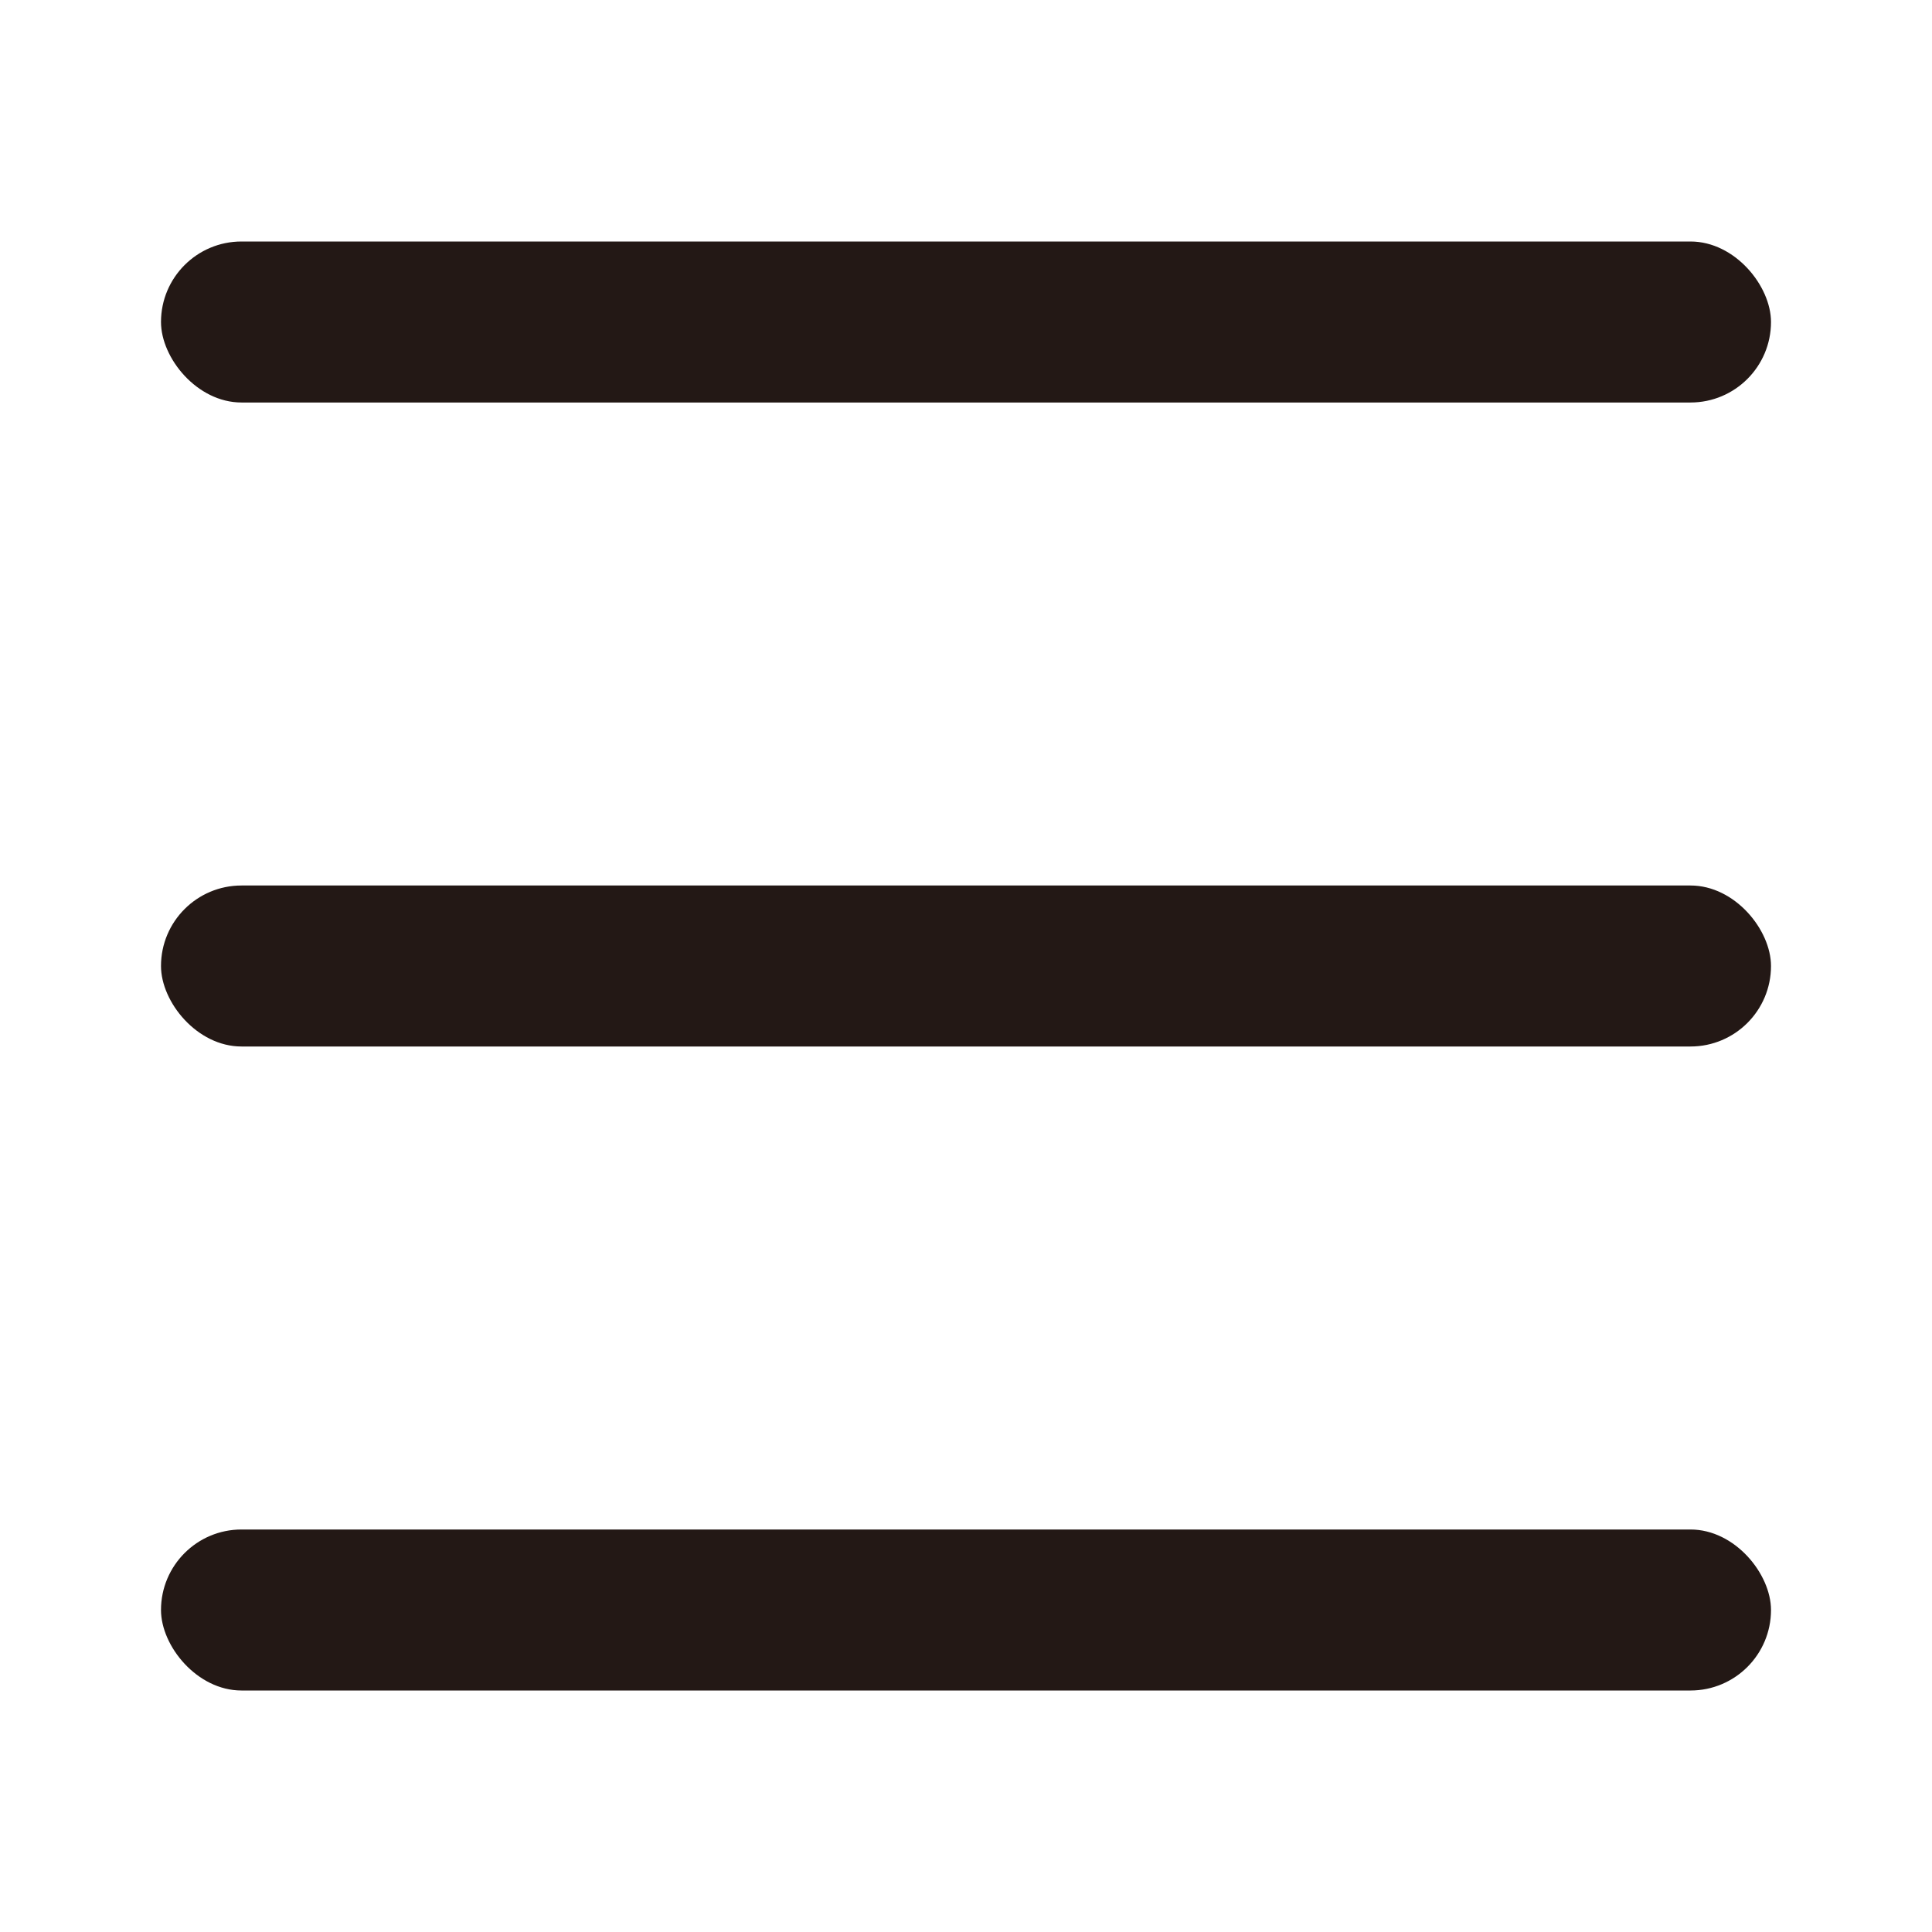 <svg width="18" height="18" viewBox="0 0 18 18" fill="none" xmlns="http://www.w3.org/2000/svg">
<rect x="1.5" y="2.25" width="15" height="1.5" rx="0.75" fill="#231815"/>
<rect x="1.5" y="8.25" width="15" height="1.5" rx="0.75" fill="#231815"/>
<rect x="1.5" y="14.25" width="15" height="1.5" rx="0.75" fill="#231815"/>
</svg>
